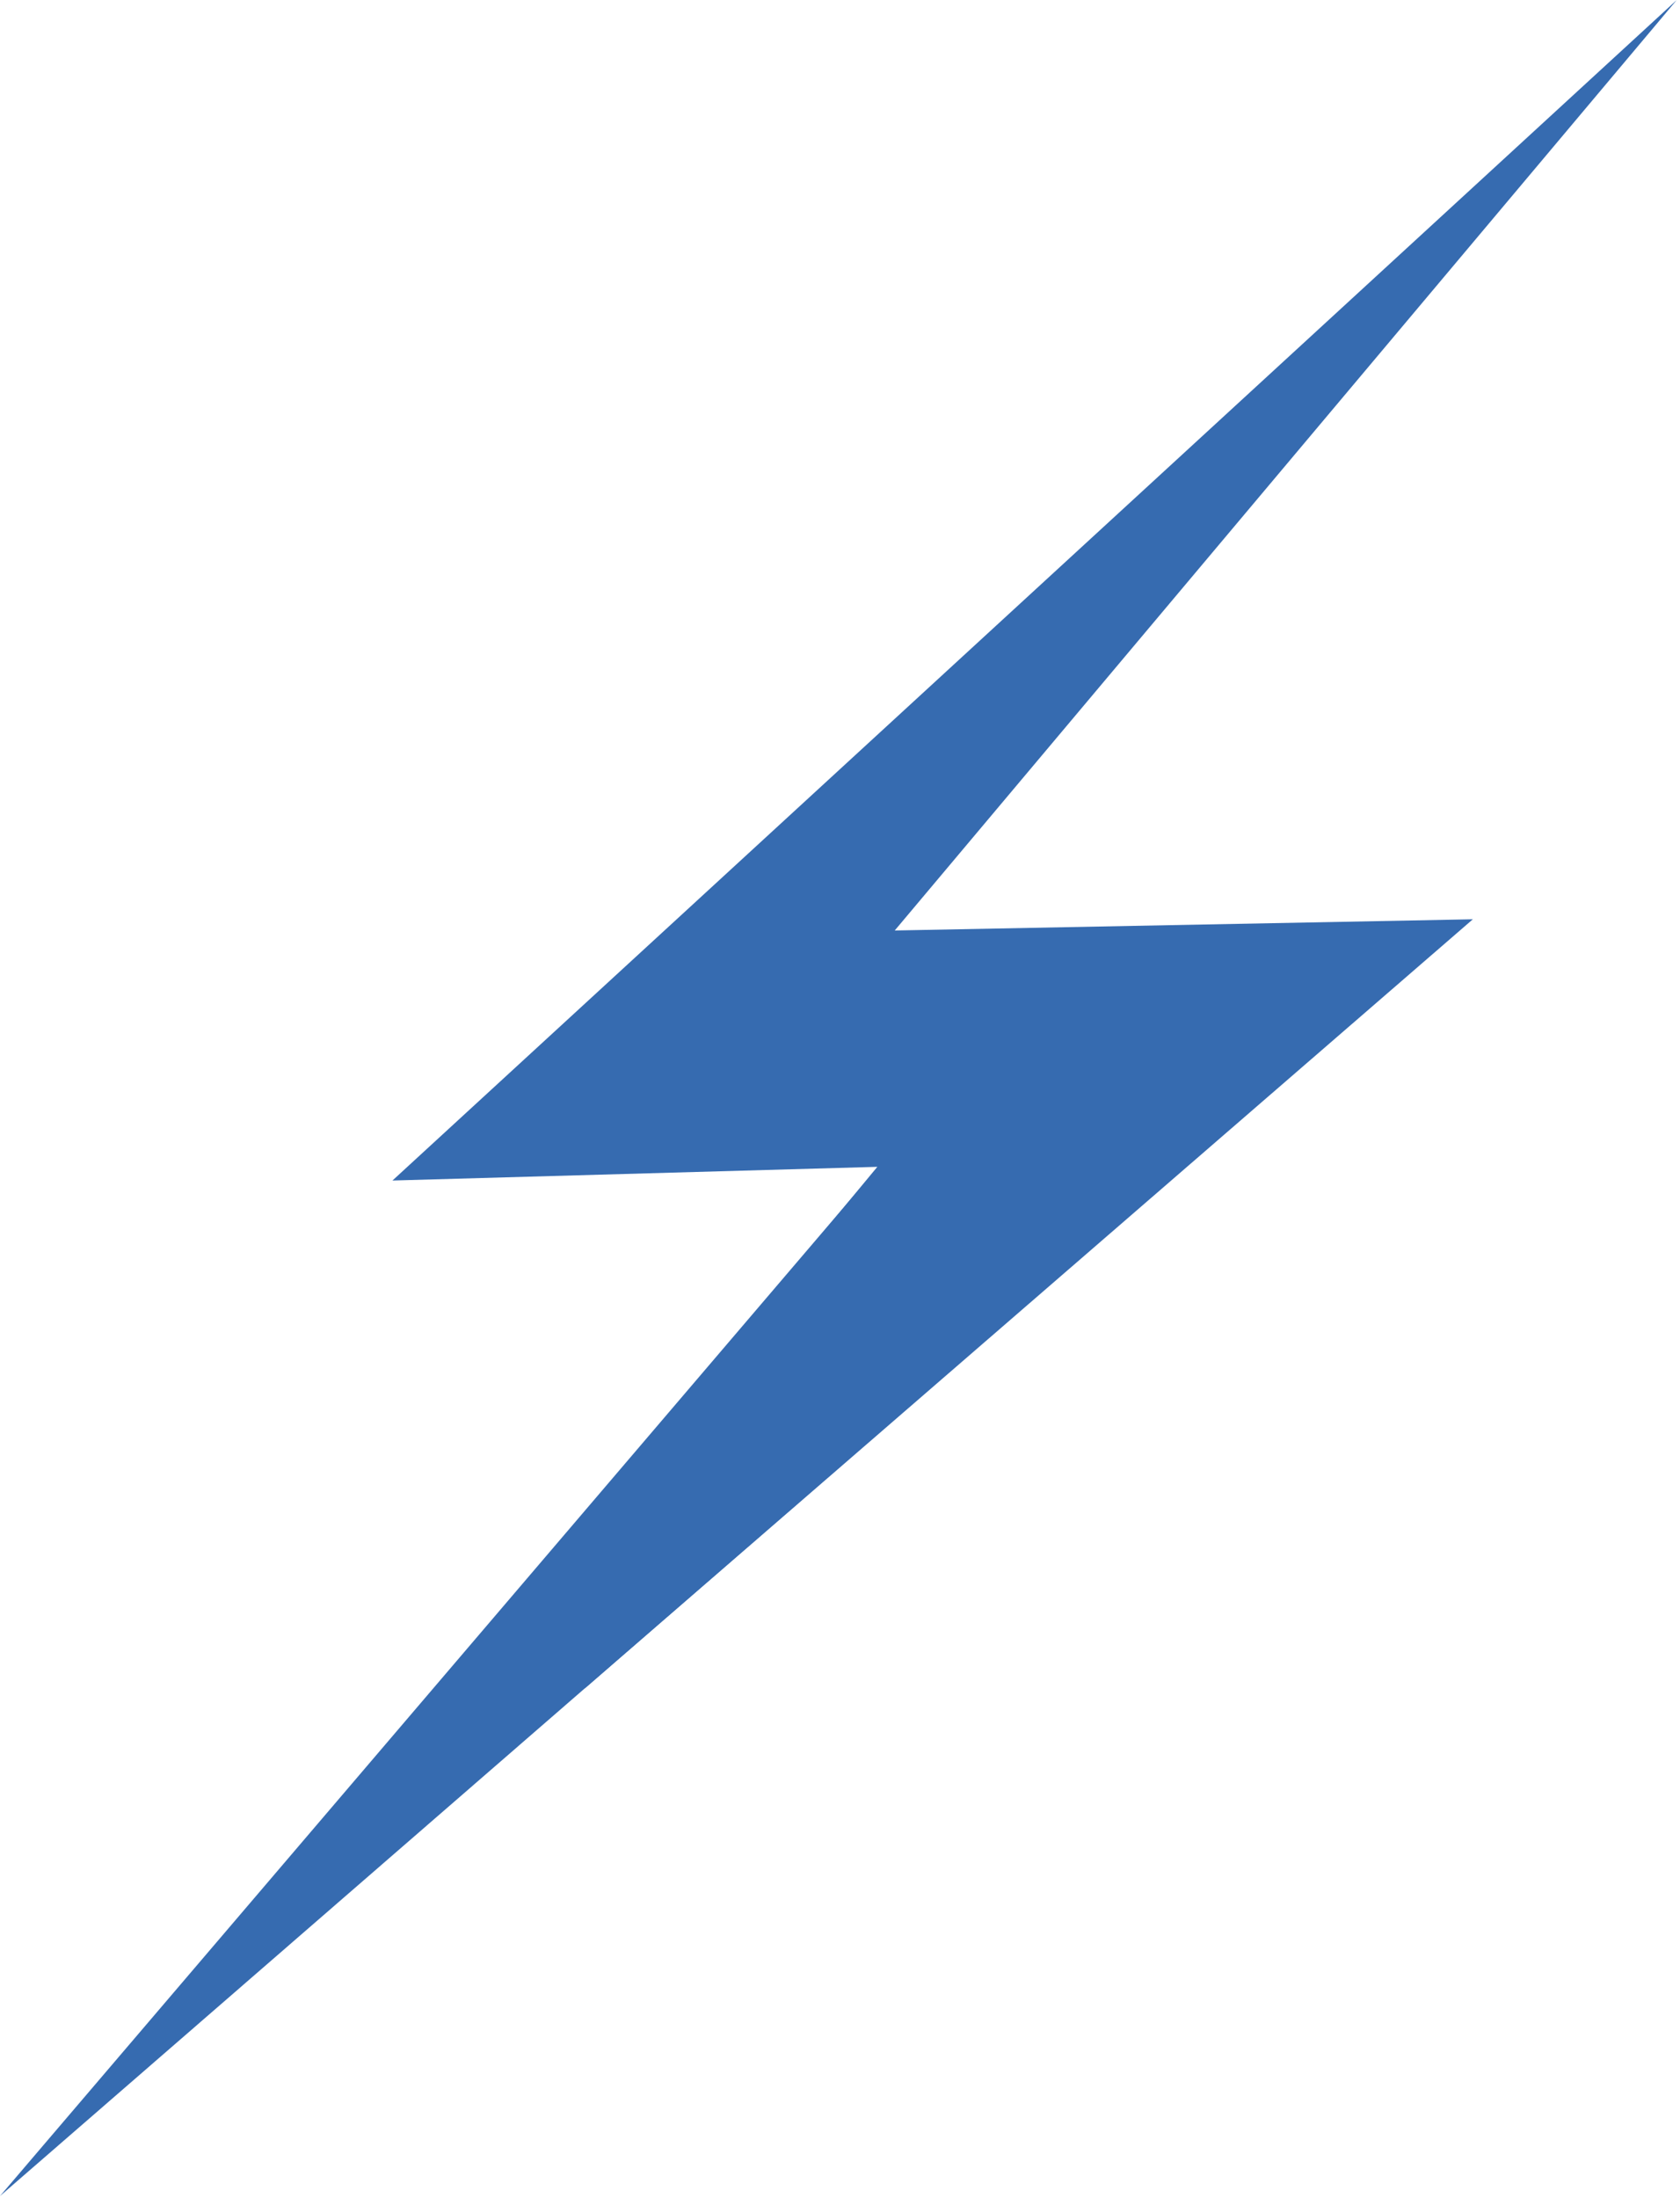 <svg width="182" height="238" viewBox="0 0 182 238" fill="none" xmlns="http://www.w3.org/2000/svg">
<path d="M181.648 7.21455e-07L42.516 127.819L95.044 126.336L48.308 182.771H63.393L159.56 99.533L96.929 100.747L181.648 7.21455e-07Z" fill="#366BB0"/>
<path d="M0 237.771L141.5 115L98 123L109.029 130.012V110L98 123L0 237.771Z" fill="#366BB0"/>
</svg>

